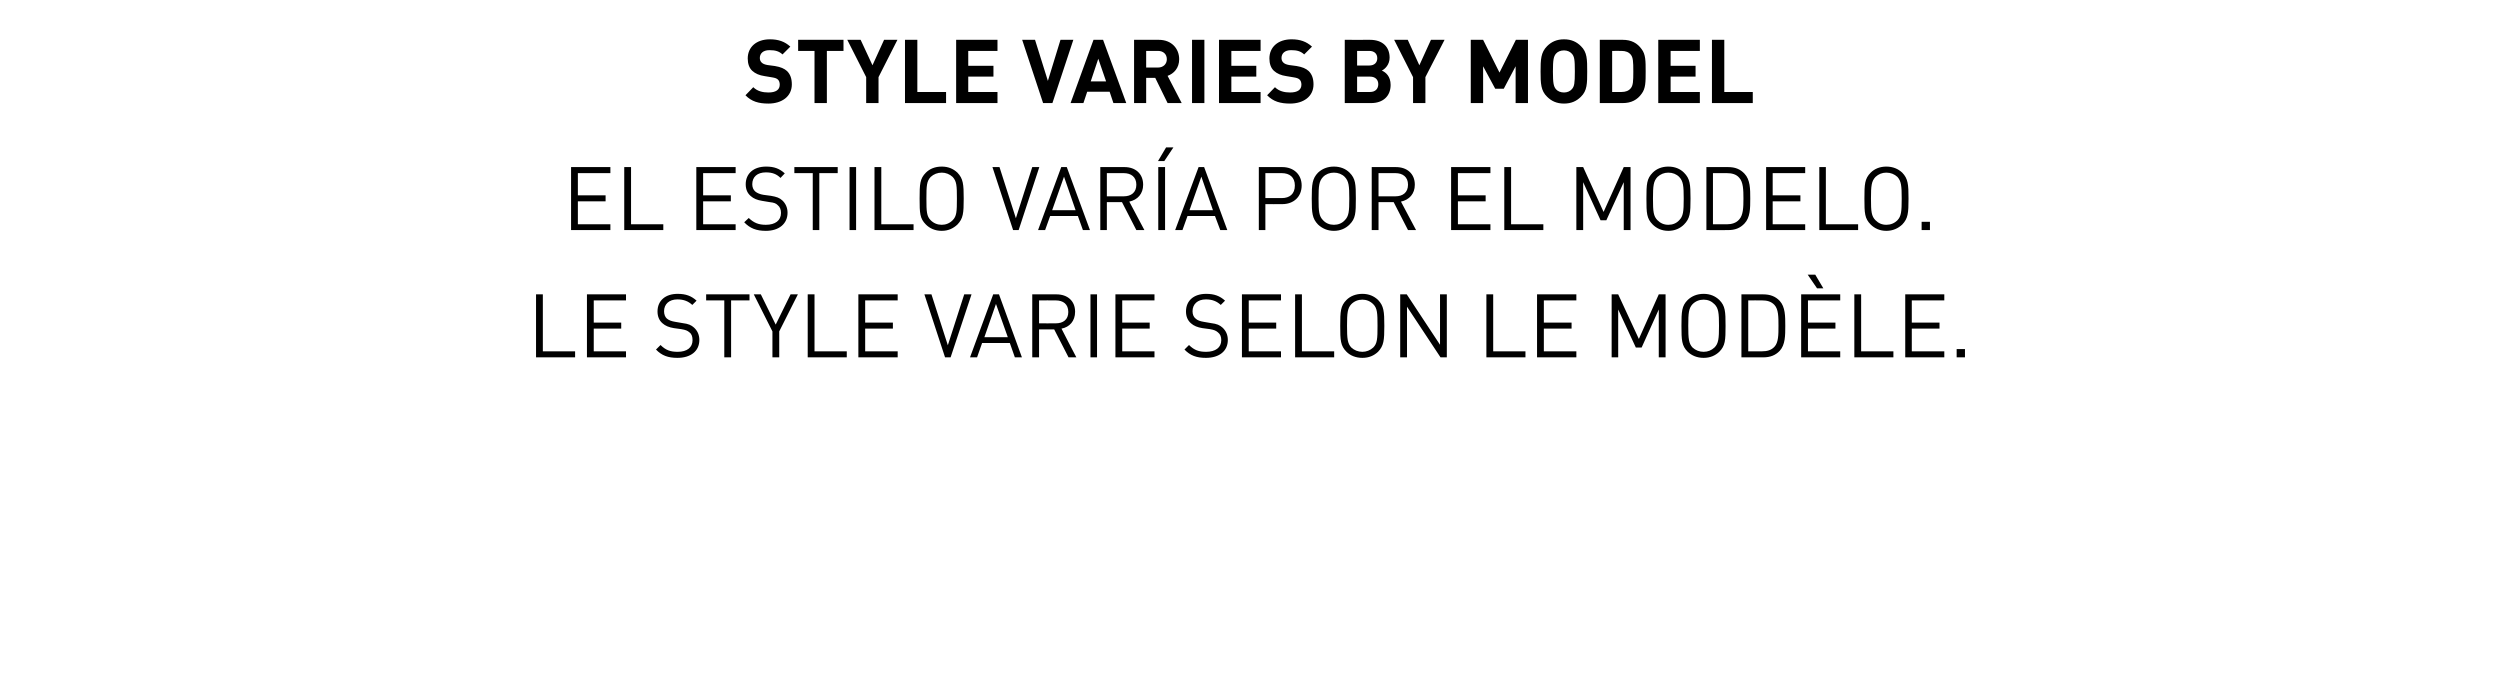 <?xml version="1.0" standalone="no"?>
<!DOCTYPE svg PUBLIC "-//W3C//DTD SVG 1.1//EN" "http://www.w3.org/Graphics/SVG/1.1/DTD/svg11.dtd">
<svg xmlns="http://www.w3.org/2000/svg" version="1.1" width="992px" height="270.3px" viewBox="0 -14 992 270.3" style="top:-14px">
  <desc>Style varies by modeL El estilo var a por el modelo. Le style varie selon le mod le.</desc>
  <defs/>
  <g id="Polygon26832">
    <path d="M 215.4 125.4 L 228.2 125.4 L 228.2 127.8 L 212.7 127.8 L 212.7 102.8 L 215.4 102.8 L 215.4 125.4 Z M 248.4 105.2 L 235.6 105.2 L 235.6 114 L 246.5 114 L 246.5 116.4 L 235.6 116.4 L 235.6 125.4 L 248.4 125.4 L 248.4 127.8 L 232.9 127.8 L 232.9 102.8 L 248.4 102.8 L 248.4 105.2 Z M 276.4 105.3 C 276.4 105.3 274.7 107 274.7 107 C 273.2 105.6 271.4 104.8 268.8 104.8 C 265.5 104.8 263.5 106.7 263.5 109.5 C 263.5 110.7 263.9 111.8 264.6 112.4 C 265.4 113.1 266.6 113.5 267.9 113.7 C 267.9 113.7 270.8 114.2 270.8 114.2 C 273.2 114.5 274.3 115 275.4 116 C 276.7 117.2 277.5 118.8 277.5 120.9 C 277.5 125.3 274.1 128 268.8 128 C 265.1 128 262.6 127.1 260.3 124.7 C 260.3 124.7 262.1 122.9 262.1 122.9 C 264.2 125 266.1 125.6 268.9 125.6 C 272.6 125.6 274.8 123.9 274.8 121 C 274.8 119.6 274.5 118.6 273.6 117.9 C 272.8 117.2 272.1 116.9 270.3 116.6 C 270.3 116.6 267.4 116.2 267.4 116.2 C 265.5 115.9 264 115.3 262.9 114.3 C 261.6 113.2 260.9 111.6 260.9 109.6 C 260.9 105.3 264 102.6 268.9 102.6 C 272.1 102.6 274.3 103.4 276.4 105.3 Z M 297.4 105.2 L 290.1 105.2 L 290.1 127.8 L 287.4 127.8 L 287.4 105.2 L 280.2 105.2 L 280.2 102.8 L 297.4 102.8 L 297.4 105.2 Z M 309.2 117.5 L 309.2 127.8 L 306.5 127.8 L 306.5 117.5 L 299.1 102.8 L 301.9 102.8 L 307.8 114.8 L 313.7 102.8 L 316.6 102.8 L 309.2 117.5 Z M 323.2 125.4 L 336 125.4 L 336 127.8 L 320.5 127.8 L 320.5 102.8 L 323.2 102.8 L 323.2 125.4 Z M 356.2 105.2 L 343.3 105.2 L 343.3 114 L 354.3 114 L 354.3 116.4 L 343.3 116.4 L 343.3 125.4 L 356.2 125.4 L 356.2 127.8 L 340.6 127.8 L 340.6 102.8 L 356.2 102.8 L 356.2 105.2 Z M 377.2 127.8 L 375 127.8 L 366.8 102.8 L 369.6 102.8 L 376.1 123 L 382.6 102.8 L 385.5 102.8 L 377.2 127.8 Z M 405.5 127.8 L 402.7 127.8 L 400.7 122.1 L 389.7 122.1 L 387.7 127.8 L 384.9 127.8 L 394.1 102.8 L 396.4 102.8 L 405.5 127.8 Z M 390.6 119.8 L 399.9 119.8 L 395.2 106.6 L 390.6 119.8 Z M 419.2 102.8 C 423.6 102.8 426.6 105.4 426.6 109.7 C 426.6 113.4 424.4 115.8 421.2 116.4 C 421.16 116.45 427.1 127.8 427.1 127.8 L 424 127.8 L 418.3 116.7 L 412.3 116.7 L 412.3 127.8 L 409.6 127.8 L 409.6 102.8 C 409.6 102.8 419.19 102.76 419.2 102.8 Z M 412.3 105.2 L 412.3 114.3 C 412.3 114.3 418.94 114.34 418.9 114.3 C 421.9 114.3 423.9 112.8 423.9 109.8 C 423.9 106.7 421.9 105.2 418.9 105.2 C 418.94 105.16 412.3 105.2 412.3 105.2 Z M 435.3 127.8 L 432.7 127.8 L 432.7 102.8 L 435.3 102.8 L 435.3 127.8 Z M 458.1 105.2 L 445.3 105.2 L 445.3 114 L 456.2 114 L 456.2 116.4 L 445.3 116.4 L 445.3 125.4 L 458.1 125.4 L 458.1 127.8 L 442.6 127.8 L 442.6 102.8 L 458.1 102.8 L 458.1 105.2 Z M 486.1 105.3 C 486.1 105.3 484.4 107 484.4 107 C 482.9 105.6 481.1 104.8 478.5 104.8 C 475.2 104.8 473.2 106.7 473.2 109.5 C 473.2 110.7 473.6 111.8 474.4 112.4 C 475.1 113.1 476.3 113.5 477.6 113.7 C 477.6 113.7 480.5 114.2 480.5 114.2 C 482.9 114.5 484 115 485.1 116 C 486.4 117.2 487.2 118.8 487.2 120.9 C 487.2 125.3 483.8 128 478.5 128 C 474.8 128 472.3 127.1 470 124.7 C 470 124.7 471.8 122.9 471.8 122.9 C 473.9 125 475.8 125.6 478.6 125.6 C 482.3 125.6 484.6 123.9 484.6 121 C 484.6 119.6 484.2 118.6 483.3 117.9 C 482.5 117.2 481.8 116.9 480.1 116.6 C 480.1 116.6 477.1 116.2 477.1 116.2 C 475.2 115.9 473.7 115.3 472.6 114.3 C 471.3 113.2 470.6 111.6 470.6 109.6 C 470.6 105.3 473.7 102.6 478.6 102.6 C 481.8 102.6 484 103.4 486.1 105.3 Z M 508.3 105.2 L 495.5 105.2 L 495.5 114 L 506.4 114 L 506.4 116.4 L 495.5 116.4 L 495.5 125.4 L 508.3 125.4 L 508.3 127.8 L 492.8 127.8 L 492.8 102.8 L 508.3 102.8 L 508.3 105.2 Z M 516.6 125.4 L 529.4 125.4 L 529.4 127.8 L 513.9 127.8 L 513.9 102.8 L 516.6 102.8 L 516.6 125.4 Z M 546.8 105 C 549.1 107.4 549.3 109.6 549.3 115.3 C 549.3 121 549.1 123.2 546.8 125.6 C 545.2 127.1 543.2 128 540.6 128 C 538 128 535.8 127.1 534.3 125.6 C 531.9 123.2 531.8 121 531.8 115.3 C 531.8 109.6 531.9 107.4 534.3 105 C 535.8 103.5 538 102.6 540.6 102.6 C 543.2 102.6 545.2 103.5 546.8 105 Z M 536.2 106.7 C 534.7 108.3 534.5 110.2 534.5 115.3 C 534.5 120.4 534.7 122.3 536.2 123.9 C 537.4 125 538.9 125.6 540.6 125.6 C 542.2 125.6 543.7 125 544.9 123.9 C 546.5 122.3 546.6 120.4 546.6 115.3 C 546.6 110.2 546.5 108.3 544.9 106.7 C 543.7 105.5 542.2 104.9 540.6 104.9 C 538.9 104.9 537.4 105.5 536.2 106.7 Z M 574.1 127.8 L 571.6 127.8 L 558.3 107.7 L 558.3 127.8 L 555.6 127.8 L 555.6 102.8 L 558.2 102.8 L 571.4 122.8 L 571.4 102.8 L 574.1 102.8 L 574.1 127.8 Z M 592.5 125.4 L 605.3 125.4 L 605.3 127.8 L 589.8 127.8 L 589.8 102.8 L 592.5 102.8 L 592.5 125.4 Z M 625.5 105.2 L 612.6 105.2 L 612.6 114 L 623.6 114 L 623.6 116.4 L 612.6 116.4 L 612.6 125.4 L 625.5 125.4 L 625.5 127.8 L 609.9 127.8 L 609.9 102.8 L 625.5 102.8 L 625.5 105.2 Z M 660.9 127.8 L 658.2 127.8 L 658.2 108.8 L 651.4 123.9 L 649.1 123.9 L 642.1 108.8 L 642.1 127.8 L 639.5 127.8 L 639.5 102.8 L 642.1 102.8 L 650.3 120.5 L 658.2 102.8 L 660.9 102.8 L 660.9 127.8 Z M 682.2 105 C 684.6 107.4 684.7 109.6 684.7 115.3 C 684.7 121 684.6 123.2 682.2 125.6 C 680.6 127.1 678.6 128 676 128 C 673.4 128 671.3 127.1 669.7 125.6 C 667.3 123.2 667.2 121 667.2 115.3 C 667.2 109.6 667.3 107.4 669.7 105 C 671.3 103.5 673.4 102.6 676 102.6 C 678.6 102.6 680.6 103.5 682.2 105 Z M 671.6 106.7 C 670.1 108.3 669.9 110.2 669.9 115.3 C 669.9 120.4 670.1 122.3 671.6 123.9 C 672.8 125 674.3 125.6 676 125.6 C 677.7 125.6 679.1 125 680.3 123.9 C 681.9 122.3 682.1 120.4 682.1 115.3 C 682.1 110.2 681.9 108.3 680.3 106.7 C 679.1 105.5 677.7 104.9 676 104.9 C 674.3 104.9 672.8 105.5 671.6 106.7 Z M 699.6 102.8 C 702.4 102.8 704.5 103.6 706.2 105.4 C 708.4 107.8 708.4 111.5 708.4 115.3 C 708.4 119.1 708.4 122.8 706.2 125.2 C 704.5 127 702.4 127.8 699.6 127.8 C 699.61 127.81 691 127.8 691 127.8 L 691 102.8 C 691 102.8 699.61 102.76 699.6 102.8 Z M 693.7 105.2 L 693.7 125.4 C 693.7 125.4 699.15 125.42 699.2 125.4 C 701.1 125.4 702.8 125 704.1 123.6 C 705.7 121.9 705.7 118.8 705.7 115.3 C 705.7 111.8 705.7 108.7 704.1 107 C 702.8 105.6 701.1 105.2 699.2 105.2 C 699.15 105.16 693.7 105.2 693.7 105.2 Z M 730.2 105.2 L 717.4 105.2 L 717.4 114 L 728.3 114 L 728.3 116.4 L 717.4 116.4 L 717.4 125.4 L 730.2 125.4 L 730.2 127.8 L 714.7 127.8 L 714.7 102.8 L 730.2 102.8 L 730.2 105.2 Z M 723.5 100.4 L 721 100.4 L 717.3 95 L 720.3 95 L 723.5 100.4 Z M 738.5 125.4 L 751.3 125.4 L 751.3 127.8 L 735.8 127.8 L 735.8 102.8 L 738.5 102.8 L 738.5 125.4 Z M 771.5 105.2 L 758.6 105.2 L 758.6 114 L 769.6 114 L 769.6 116.4 L 758.6 116.4 L 758.6 125.4 L 771.5 125.4 L 771.5 127.8 L 756 127.8 L 756 102.8 L 771.5 102.8 L 771.5 105.2 Z M 779.7 127.8 L 776.4 127.8 L 776.4 124.5 L 779.7 124.5 L 779.7 127.8 Z " stroke="none" fill="#000"/>
  </g>
  <g id="Polygon26831">
    <path d="M 242.2 54.7 L 229.3 54.7 L 229.3 63.5 L 240.3 63.5 L 240.3 65.9 L 229.3 65.9 L 229.3 75 L 242.2 75 L 242.2 77.3 L 226.6 77.3 L 226.6 52.3 L 242.2 52.3 L 242.2 54.7 Z M 250.4 75 L 263.2 75 L 263.2 77.3 L 247.7 77.3 L 247.7 52.3 L 250.4 52.3 L 250.4 75 Z M 291.9 54.7 L 279 54.7 L 279 63.5 L 290 63.5 L 290 65.9 L 279 65.9 L 279 75 L 291.9 75 L 291.9 77.3 L 276.3 77.3 L 276.3 52.3 L 291.9 52.3 L 291.9 54.7 Z M 311.4 54.8 C 311.4 54.8 309.7 56.6 309.7 56.6 C 308.2 55.1 306.5 54.4 303.9 54.4 C 300.5 54.4 298.5 56.2 298.5 59.1 C 298.5 60.3 298.9 61.3 299.7 62 C 300.4 62.6 301.6 63.1 302.9 63.3 C 302.9 63.3 305.9 63.7 305.9 63.7 C 308.2 64.1 309.3 64.5 310.4 65.5 C 311.7 66.7 312.5 68.4 312.5 70.4 C 312.5 74.8 309.1 77.6 303.9 77.6 C 300.1 77.6 297.6 76.6 295.3 74.2 C 295.3 74.2 297.1 72.5 297.1 72.5 C 299.2 74.5 301.1 75.2 303.9 75.2 C 307.6 75.2 309.9 73.5 309.9 70.5 C 309.9 69.2 309.5 68.1 308.6 67.4 C 307.9 66.7 307.2 66.4 305.4 66.2 C 305.4 66.2 302.4 65.7 302.4 65.7 C 300.5 65.4 299 64.8 297.9 63.8 C 296.6 62.7 295.9 61.2 295.9 59.1 C 295.9 54.9 299 52.1 304 52.1 C 307.2 52.1 309.3 52.9 311.4 54.8 Z M 332.4 54.7 L 325.1 54.7 L 325.1 77.3 L 322.5 77.3 L 322.5 54.7 L 315.2 54.7 L 315.2 52.3 L 332.4 52.3 L 332.4 54.7 Z M 339.7 77.3 L 337.1 77.3 L 337.1 52.3 L 339.7 52.3 L 339.7 77.3 Z M 349.7 75 L 362.5 75 L 362.5 77.3 L 347 77.3 L 347 52.3 L 349.7 52.3 L 349.7 75 Z M 379.9 54.5 C 382.2 56.9 382.4 59.1 382.4 64.8 C 382.4 70.6 382.2 72.7 379.9 75.1 C 378.3 76.6 376.3 77.6 373.7 77.6 C 371 77.6 368.9 76.6 367.4 75.1 C 365 72.7 364.9 70.6 364.9 64.8 C 364.9 59.1 365 56.9 367.4 54.5 C 368.9 53 371 52.1 373.7 52.1 C 376.3 52.1 378.3 53 379.9 54.5 Z M 369.3 56.2 C 367.7 57.9 367.6 59.7 367.6 64.8 C 367.6 70 367.7 71.8 369.3 73.4 C 370.5 74.6 372 75.2 373.7 75.2 C 375.3 75.2 376.8 74.6 378 73.4 C 379.6 71.8 379.7 70 379.7 64.8 C 379.7 59.7 379.6 57.9 378 56.2 C 376.8 55.1 375.3 54.5 373.7 54.5 C 372 54.5 370.5 55.1 369.3 56.2 Z M 404.2 77.3 L 402 77.3 L 393.8 52.3 L 396.6 52.3 L 403.1 72.6 L 409.6 52.3 L 412.4 52.3 L 404.2 77.3 Z M 432.5 77.3 L 429.7 77.3 L 427.7 71.7 L 416.7 71.7 L 414.7 77.3 L 411.9 77.3 L 421.1 52.3 L 423.3 52.3 L 432.5 77.3 Z M 417.5 69.4 L 426.8 69.4 L 422.2 56.1 L 417.5 69.4 Z M 446.2 52.3 C 450.5 52.3 453.6 54.9 453.6 59.3 C 453.6 62.9 451.4 65.3 448.1 66 C 448.13 65.98 454.1 77.3 454.1 77.3 L 450.9 77.3 L 445.2 66.2 L 439.2 66.2 L 439.2 77.3 L 436.6 77.3 L 436.6 52.3 C 436.6 52.3 446.16 52.3 446.2 52.3 Z M 439.2 54.7 L 439.2 63.9 C 439.2 63.9 445.91 63.87 445.9 63.9 C 448.8 63.9 450.9 62.4 450.9 59.3 C 450.9 56.2 448.8 54.7 445.9 54.7 C 445.91 54.69 439.2 54.7 439.2 54.7 Z M 462.3 77.3 L 459.6 77.3 L 459.6 52.3 L 462.3 52.3 L 462.3 77.3 Z M 462 49.9 L 459.5 49.9 L 462.7 44.5 L 465.6 44.5 L 462 49.9 Z M 487 77.3 L 484.2 77.3 L 482.1 71.7 L 471.2 71.7 L 469.2 77.3 L 466.3 77.3 L 475.6 52.3 L 477.8 52.3 L 487 77.3 Z M 472 69.4 L 481.3 69.4 L 476.7 56.1 L 472 69.4 Z M 508.8 52.3 C 513.3 52.3 516.5 55.2 516.5 59.6 C 516.5 64.1 513.3 67 508.8 67 C 508.78 67.04 502.1 67 502.1 67 L 502.1 77.3 L 499.5 77.3 L 499.5 52.3 C 499.5 52.3 508.78 52.3 508.8 52.3 Z M 502.1 54.7 L 502.1 64.6 C 502.1 64.6 508.56 64.64 508.6 64.6 C 511.7 64.6 513.8 63 513.8 59.6 C 513.8 56.3 511.7 54.7 508.6 54.7 C 508.56 54.69 502.1 54.7 502.1 54.7 Z M 535.5 54.5 C 537.9 56.9 538 59.1 538 64.8 C 538 70.6 537.9 72.7 535.5 75.1 C 534 76.6 531.9 77.6 529.3 77.6 C 526.7 77.6 524.6 76.6 523 75.1 C 520.7 72.7 520.5 70.6 520.5 64.8 C 520.5 59.1 520.7 56.9 523 54.5 C 524.6 53 526.7 52.1 529.3 52.1 C 531.9 52.1 534 53 535.5 54.5 Z M 525 56.2 C 523.4 57.9 523.2 59.7 523.2 64.8 C 523.2 70 523.4 71.8 525 73.4 C 526.1 74.6 527.6 75.2 529.3 75.2 C 531 75.2 532.5 74.6 533.6 73.4 C 535.2 71.8 535.4 70 535.4 64.8 C 535.4 59.7 535.2 57.9 533.6 56.2 C 532.5 55.1 531 54.5 529.3 54.5 C 527.6 54.5 526.1 55.1 525 56.2 Z M 553.9 52.3 C 558.3 52.3 561.4 54.9 561.4 59.3 C 561.4 62.9 559.2 65.3 555.9 66 C 555.92 65.98 561.9 77.3 561.9 77.3 L 558.7 77.3 L 553 66.2 L 547 66.2 L 547 77.3 L 544.3 77.3 L 544.3 52.3 C 544.3 52.3 553.95 52.3 553.9 52.3 Z M 547 54.7 L 547 63.9 C 547 63.9 553.7 63.87 553.7 63.9 C 556.6 63.9 558.7 62.4 558.7 59.3 C 558.7 56.2 556.6 54.7 553.7 54.7 C 553.7 54.69 547 54.7 547 54.7 Z M 591.4 54.7 L 578.5 54.7 L 578.5 63.5 L 589.5 63.5 L 589.5 65.9 L 578.5 65.9 L 578.5 75 L 591.4 75 L 591.4 77.3 L 575.8 77.3 L 575.8 52.3 L 591.4 52.3 L 591.4 54.7 Z M 599.6 75 L 612.4 75 L 612.4 77.3 L 596.9 77.3 L 596.9 52.3 L 599.6 52.3 L 599.6 75 Z M 647 77.3 L 644.3 77.3 L 644.3 58.3 L 637.4 73.4 L 635.1 73.4 L 628.2 58.3 L 628.2 77.3 L 625.5 77.3 L 625.5 52.3 L 628.2 52.3 L 636.3 70.1 L 644.3 52.3 L 647 52.3 L 647 77.3 Z M 668.2 54.5 C 670.6 56.9 670.8 59.1 670.8 64.8 C 670.8 70.6 670.6 72.7 668.2 75.1 C 666.7 76.6 664.6 77.6 662 77.6 C 659.4 77.6 657.3 76.6 655.8 75.1 C 653.4 72.7 653.3 70.6 653.3 64.8 C 653.3 59.1 653.4 56.9 655.8 54.5 C 657.3 53 659.4 52.1 662 52.1 C 664.6 52.1 666.7 53 668.2 54.5 Z M 657.7 56.2 C 656.1 57.9 655.9 59.7 655.9 64.8 C 655.9 70 656.1 71.8 657.7 73.4 C 658.9 74.6 660.3 75.2 662 75.2 C 663.7 75.2 665.2 74.6 666.3 73.4 C 667.9 71.8 668.1 70 668.1 64.8 C 668.1 59.7 667.9 57.9 666.3 56.2 C 665.2 55.1 663.7 54.5 662 54.5 C 660.3 54.5 658.9 55.1 657.7 56.2 Z M 685.7 52.3 C 688.5 52.3 690.5 53.1 692.2 54.9 C 694.5 57.3 694.5 61 694.5 64.8 C 694.5 68.7 694.5 72.3 692.2 74.7 C 690.5 76.5 688.5 77.3 685.7 77.3 C 685.66 77.34 677.1 77.3 677.1 77.3 L 677.1 52.3 C 677.1 52.3 685.66 52.3 685.7 52.3 Z M 679.7 54.7 L 679.7 75 C 679.7 75 685.2 74.95 685.2 75 C 687.1 75 688.9 74.5 690.1 73.1 C 691.7 71.4 691.8 68.3 691.8 64.8 C 691.8 61.3 691.7 58.2 690.1 56.5 C 688.9 55.1 687.1 54.7 685.2 54.7 C 685.2 54.69 679.7 54.7 679.7 54.7 Z M 716.3 54.7 L 703.4 54.7 L 703.4 63.5 L 714.4 63.5 L 714.4 65.9 L 703.4 65.9 L 703.4 75 L 716.3 75 L 716.3 77.3 L 700.8 77.3 L 700.8 52.3 L 716.3 52.3 L 716.3 54.7 Z M 724.5 75 L 737.3 75 L 737.3 77.3 L 721.9 77.3 L 721.9 52.3 L 724.5 52.3 L 724.5 75 Z M 754.8 54.5 C 757.1 56.9 757.3 59.1 757.3 64.8 C 757.3 70.6 757.1 72.7 754.8 75.1 C 753.2 76.6 751.1 77.6 748.5 77.6 C 745.9 77.6 743.8 76.6 742.3 75.1 C 739.9 72.7 739.8 70.6 739.8 64.8 C 739.8 59.1 739.9 56.9 742.3 54.5 C 743.8 53 745.9 52.1 748.5 52.1 C 751.1 52.1 753.2 53 754.8 54.5 Z M 744.2 56.2 C 742.6 57.9 742.4 59.7 742.4 64.8 C 742.4 70 742.6 71.8 744.2 73.4 C 745.4 74.6 746.8 75.2 748.5 75.2 C 750.2 75.2 751.7 74.6 752.9 73.4 C 754.4 71.8 754.6 70 754.6 64.8 C 754.6 59.7 754.4 57.9 752.9 56.2 C 751.7 55.1 750.2 54.5 748.5 54.5 C 746.8 54.5 745.4 55.1 744.2 56.2 Z M 765.8 77.3 L 762.5 77.3 L 762.5 74 L 765.8 74 L 765.8 77.3 Z " stroke="none" fill="#000"/>
  </g>
  <g id="Polygon26830">
    <path d="M 313.6 4.5 C 313.6 4.5 310.5 7.6 310.5 7.6 C 309.1 6.3 307.6 5.9 305.3 5.9 C 302.7 5.9 301.5 7.3 301.5 9 C 301.5 9.7 301.7 10.3 302.2 10.8 C 302.7 11.3 303.4 11.6 304.5 11.8 C 304.5 11.8 307.5 12.2 307.5 12.2 C 309.8 12.6 311.2 13.2 312.3 14.2 C 313.6 15.5 314.2 17.2 314.2 19.5 C 314.2 24.3 310.2 27.1 304.9 27.1 C 301.1 27.1 298.2 26.3 295.8 23.8 C 295.8 23.8 298.9 20.6 298.9 20.6 C 300.5 22.2 302.7 22.7 304.9 22.7 C 307.9 22.7 309.4 21.6 309.4 19.6 C 309.4 18.8 309.2 18 308.6 17.5 C 308.1 17.1 307.6 16.9 306.4 16.7 C 306.4 16.7 303.4 16.2 303.4 16.2 C 301.3 15.9 299.7 15.2 298.5 14.1 C 297.3 13 296.7 11.3 296.7 9.2 C 296.7 4.7 300.1 1.6 305.5 1.6 C 308.9 1.6 311.4 2.5 313.6 4.5 Z M 334.7 6.2 L 328.1 6.2 L 328.1 26.9 L 323.2 26.9 L 323.2 6.2 L 316.7 6.2 L 316.7 1.8 L 334.7 1.8 L 334.7 6.2 Z M 348.6 16.6 L 348.6 26.9 L 343.7 26.9 L 343.7 16.6 L 336.2 1.8 L 341.5 1.8 L 346.2 11.9 L 350.8 1.8 L 356.1 1.8 L 348.6 16.6 Z M 364 22.5 L 375.4 22.5 L 375.4 26.9 L 359.1 26.9 L 359.1 1.8 L 364 1.8 L 364 22.5 Z M 395.8 6.2 L 384.2 6.2 L 384.2 12.1 L 394.2 12.1 L 394.2 16.4 L 384.2 16.4 L 384.2 22.5 L 395.8 22.5 L 395.8 26.9 L 379.4 26.9 L 379.4 1.8 L 395.8 1.8 L 395.8 6.2 Z M 417.6 26.9 L 413.9 26.9 L 405.6 1.8 L 410.7 1.8 L 415.8 18.1 L 420.8 1.8 L 425.9 1.8 L 417.6 26.9 Z M 446.9 26.9 L 441.8 26.9 L 440.3 22.4 L 431.4 22.4 L 429.9 26.9 L 424.8 26.9 L 433.9 1.8 L 437.7 1.8 L 446.9 26.9 Z M 432.8 18.3 L 438.9 18.3 L 435.8 9.3 L 432.8 18.3 Z M 459.8 1.8 C 464.9 1.8 467.9 5.3 467.9 9.5 C 467.9 13 465.8 15.2 463.3 16.1 C 463.32 16.08 468.9 26.9 468.9 26.9 L 463.3 26.9 L 458.4 16.9 L 454.8 16.9 L 454.8 26.9 L 450 26.9 L 450 1.8 C 450 1.8 459.77 1.83 459.8 1.8 Z M 454.8 6.2 L 454.8 12.8 C 454.8 12.8 459.49 12.77 459.5 12.8 C 461.6 12.8 463 11.4 463 9.5 C 463 7.5 461.6 6.2 459.5 6.2 C 459.49 6.19 454.8 6.2 454.8 6.2 Z M 477.9 26.9 L 473 26.9 L 473 1.8 L 477.9 1.8 L 477.9 26.9 Z M 500.2 6.2 L 488.6 6.2 L 488.6 12.1 L 498.5 12.1 L 498.5 16.4 L 488.6 16.4 L 488.6 22.5 L 500.2 22.5 L 500.2 26.9 L 483.7 26.9 L 483.7 1.8 L 500.2 1.8 L 500.2 6.2 Z M 520.6 4.5 C 520.6 4.5 517.5 7.6 517.5 7.6 C 516.1 6.3 514.6 5.9 512.3 5.9 C 509.7 5.9 508.5 7.3 508.5 9 C 508.5 9.7 508.7 10.3 509.2 10.8 C 509.7 11.3 510.4 11.6 511.5 11.8 C 511.5 11.8 514.5 12.2 514.5 12.2 C 516.8 12.6 518.2 13.2 519.3 14.2 C 520.6 15.5 521.2 17.2 521.2 19.5 C 521.2 24.3 517.2 27.1 511.9 27.1 C 508.1 27.1 505.2 26.3 502.8 23.8 C 502.8 23.8 505.9 20.6 505.9 20.6 C 507.5 22.2 509.7 22.7 511.9 22.7 C 514.9 22.7 516.4 21.6 516.4 19.6 C 516.4 18.8 516.2 18 515.6 17.5 C 515.1 17.1 514.6 16.9 513.4 16.7 C 513.4 16.7 510.4 16.2 510.4 16.2 C 508.3 15.9 506.7 15.2 505.5 14.1 C 504.3 13 503.7 11.3 503.7 9.2 C 503.7 4.7 507.1 1.6 512.5 1.6 C 515.9 1.6 518.4 2.5 520.6 4.5 Z M 543.6 1.8 C 548.6 1.8 551.4 4.6 551.4 8.9 C 551.4 11.6 549.6 13.4 548.3 14 C 549.9 14.7 551.8 16.3 551.8 19.7 C 551.8 24.3 548.6 26.9 544.1 26.9 C 544.1 26.88 533.6 26.9 533.6 26.9 L 533.6 1.8 C 533.6 1.8 543.64 1.83 543.6 1.8 Z M 538.5 16.4 L 538.5 22.5 C 538.5 22.5 543.64 22.52 543.6 22.5 C 545.8 22.5 546.9 21.2 546.9 19.4 C 546.9 17.7 545.8 16.4 543.6 16.4 C 543.64 16.36 538.5 16.4 538.5 16.4 Z M 538.5 6.2 L 538.5 12 C 538.5 12 543.32 12 543.3 12 C 545.4 12 546.5 10.8 546.5 9.1 C 546.5 7.4 545.4 6.2 543.3 6.2 C 543.32 6.19 538.5 6.2 538.5 6.2 Z M 565.6 16.6 L 565.6 26.9 L 560.7 26.9 L 560.7 16.6 L 553.2 1.8 L 558.6 1.8 L 563.2 11.9 L 567.8 1.8 L 573.2 1.8 L 565.6 16.6 Z M 606.3 26.9 L 601.4 26.9 L 601.4 12.3 L 596.7 21.2 L 593.3 21.2 L 588.5 12.3 L 588.5 26.9 L 583.6 26.9 L 583.6 1.8 L 588.5 1.8 L 595 14.8 L 601.5 1.8 L 606.3 1.8 L 606.3 26.9 Z M 627.3 4.3 C 629.8 6.7 629.8 9.6 629.8 14.4 C 629.8 19.1 629.8 22 627.3 24.4 C 625.6 26.1 623.5 27.1 620.6 27.1 C 617.7 27.1 615.6 26.1 613.9 24.4 C 611.4 22 611.3 19.1 611.3 14.4 C 611.3 9.6 611.4 6.8 613.9 4.3 C 615.6 2.6 617.7 1.6 620.6 1.6 C 623.5 1.6 625.6 2.6 627.3 4.3 Z M 617.4 7.3 C 616.5 8.4 616.2 9.6 616.2 14.4 C 616.2 19.1 616.5 20.3 617.4 21.4 C 618.1 22.2 619.2 22.7 620.6 22.7 C 621.9 22.7 623 22.2 623.7 21.4 C 624.7 20.3 624.9 19.1 624.9 14.4 C 624.9 9.6 624.7 8.4 623.7 7.3 C 623 6.5 621.9 6 620.6 6 C 619.2 6 618.1 6.5 617.4 7.3 Z M 643.9 1.8 C 647.3 1.8 649.7 3.1 651.4 5.5 C 653 7.6 653 10.2 653 14.4 C 653 18.5 653 21.1 651.4 23.2 C 649.7 25.6 647.3 26.9 643.9 26.9 C 643.87 26.88 634.8 26.9 634.8 26.9 L 634.8 1.8 C 634.8 1.8 643.87 1.83 643.9 1.8 Z M 639.7 6.2 L 639.7 22.5 C 639.7 22.5 643.44 22.52 643.4 22.5 C 645.1 22.5 646.3 22 647.1 21 C 648 19.9 648.1 18.3 648.1 14.4 C 648.1 10.4 648 8.8 647.1 7.7 C 646.3 6.7 645.1 6.2 643.4 6.2 C 643.44 6.19 639.7 6.2 639.7 6.2 Z M 674.5 6.2 L 662.9 6.2 L 662.9 12.1 L 672.8 12.1 L 672.8 16.4 L 662.9 16.4 L 662.9 22.5 L 674.5 22.5 L 674.5 26.9 L 658 26.9 L 658 1.8 L 674.5 1.8 L 674.5 6.2 Z M 684.2 22.5 L 695.5 22.5 L 695.5 26.9 L 679.3 26.9 L 679.3 1.8 L 684.2 1.8 L 684.2 22.5 Z " stroke="none" fill="#000"/>
  </g>
</svg>